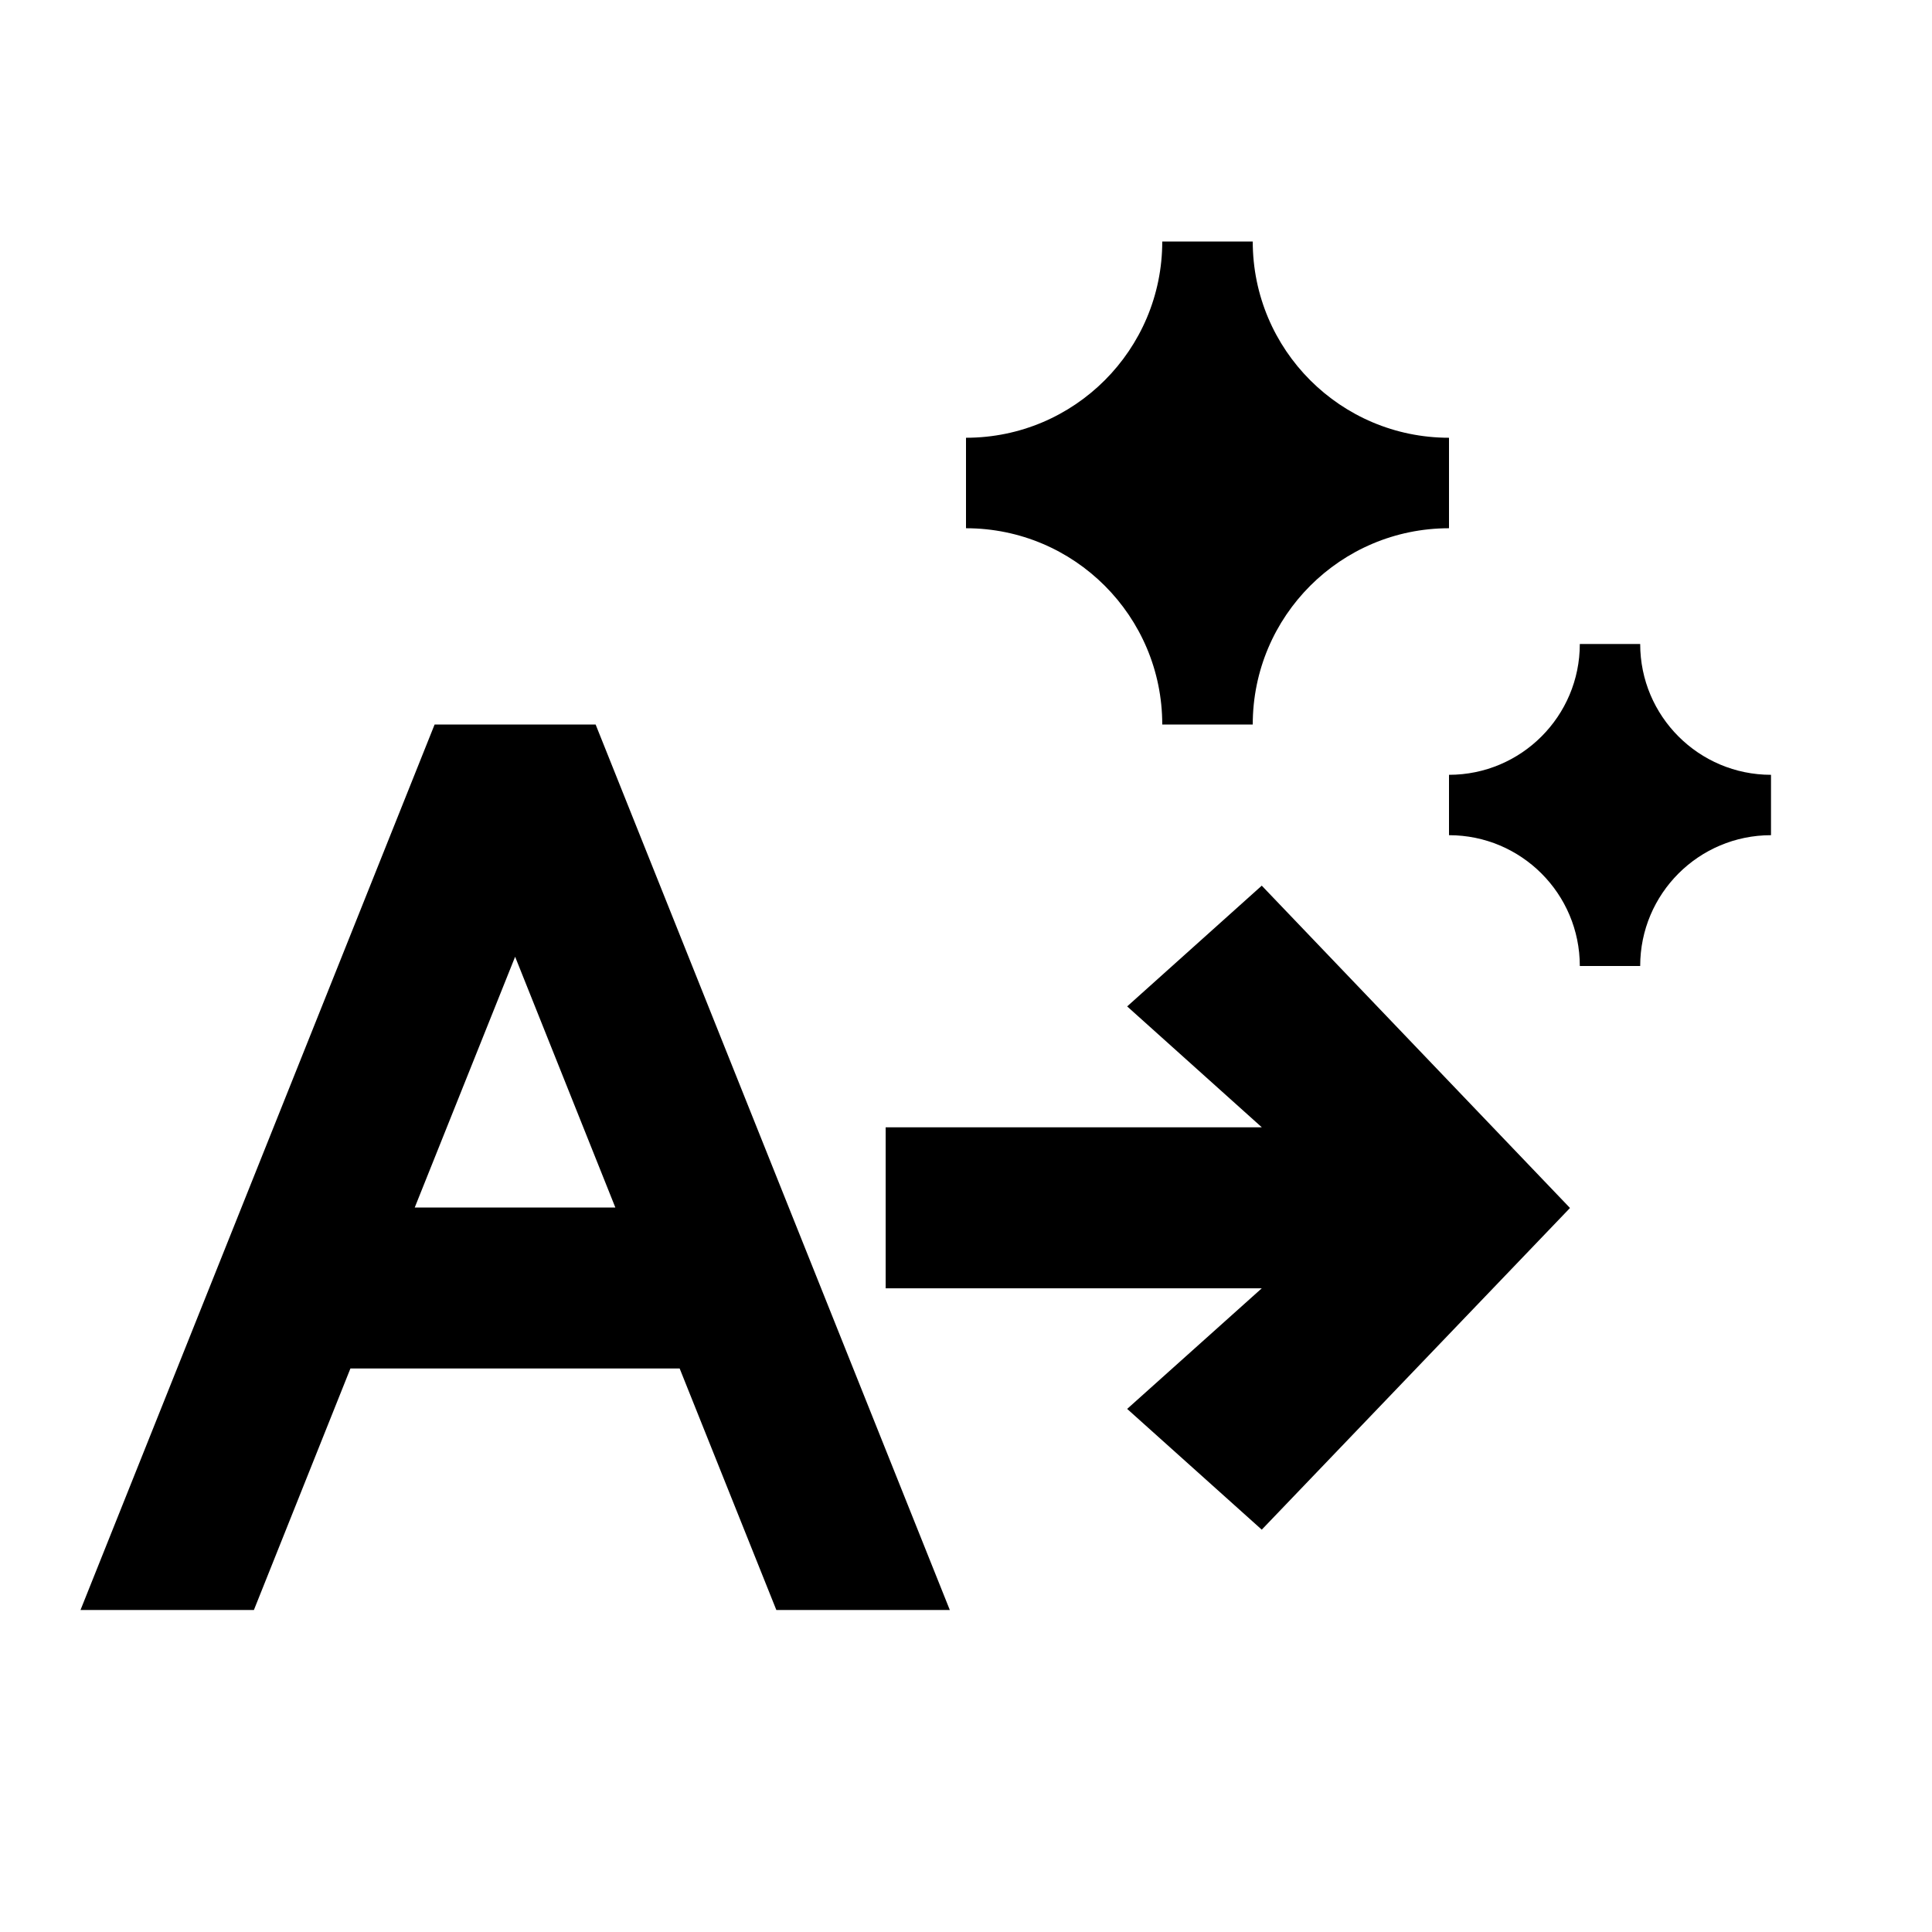 <svg height="24" viewBox="0 0 24 24" width="24" xmlns="http://www.w3.org/2000/svg"><path d="M15.562 9C15.562 7.654 16.654 6.562 18 6.562L18 5.438C16.654 5.438 15.562 4.346 15.562 3L14.438 3C14.438 4.346 13.346 5.438 12 5.438L12 6.562C13.346 6.562 14.438 7.654 14.438 9L15.562 9Z" fill="currentcolor"></path><path d="M7.399 9L11.799 20H9.644L8.443 17H4.353L3.154 20H1L5.399 9H7.399ZM6.399 11.885L5.152 15H7.644L6.399 11.885Z" fill="currentcolor"></path><path d="M15.674 16.004L11.002 16.004L11.002 14.004L15.675 14.004L14.002 12.502L15.674 11.002L19.503 15.006L15.674 19.002L14.002 17.502L15.674 16.004Z" fill="currentcolor"></path><path d="M20.375 12C20.375 11.102 21.103 10.375 22 10.375L22 9.625C21.103 9.625 20.375 8.897 20.375 8L19.625 8C19.625 8.897 18.897 9.625 18 9.625L18 10.375C18.897 10.375 19.625 11.102 19.625 12L20.375 12Z" fill="currentcolor"></path></svg>